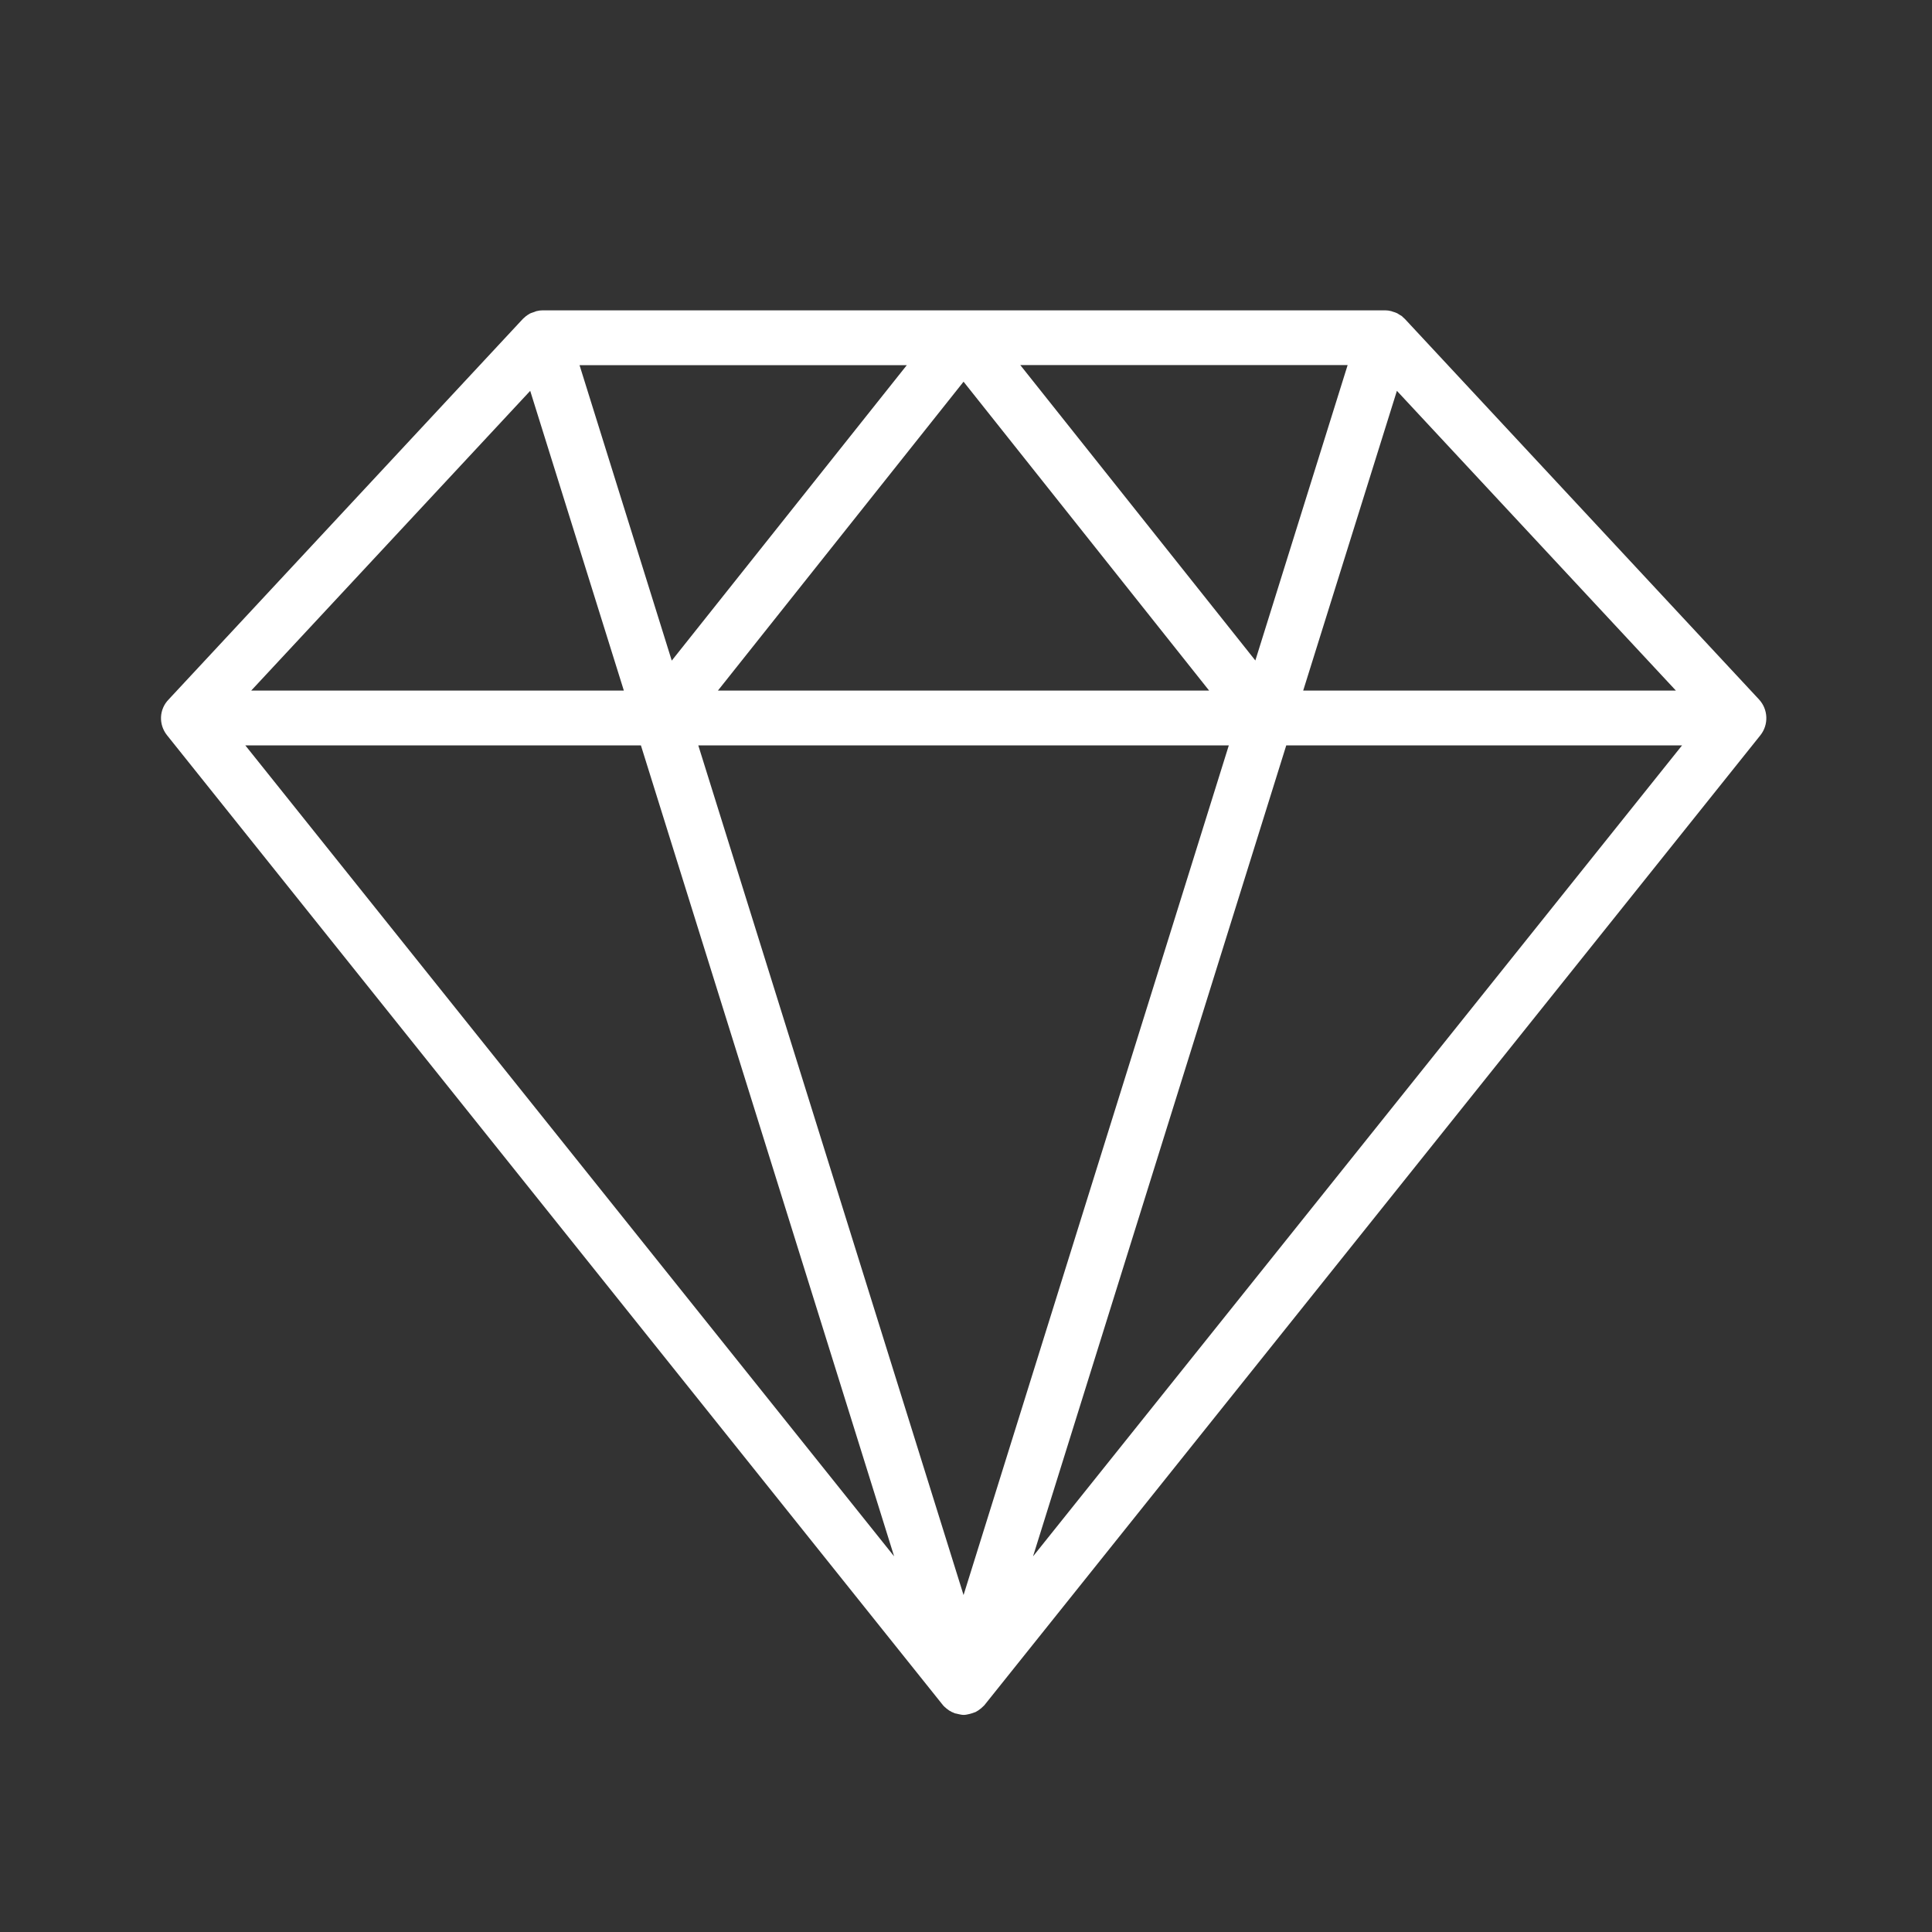 <?xml version="1.0" encoding="utf-8"?>
<!-- Generator: Adobe Illustrator 15.0.0, SVG Export Plug-In  -->
<!DOCTYPE svg PUBLIC "-//W3C//DTD SVG 1.1//EN" "http://www.w3.org/Graphics/SVG/1.1/DTD/svg11.dtd">
<svg version="1.1"
	 xmlns="http://www.w3.org/2000/svg" xmlns:xlink="http://www.w3.org/1999/xlink" xmlns:a="http://ns.adobe.com/AdobeSVGViewerExtensions/3.0/"
	 x="0px" y="0px" width="30px" height="30px" viewBox="-2.5 -4.819 30 30" enable-background="new -2.5 -4.819 30 30"
	 xml:space="preserve">
<rect x="-2.5" y="-4.819" width="30" height="30" fill="#333333" stroke="none"/>
<defs>
</defs>
<path fill="#FFFFFF" d="M0.093,6.597l12.038,15.048c0.002,0.002,0.007,0.006,0.01,0.013c0.016,0.018,0.03,0.032,0.049,0.046
	c0.004,0.006,0.01,0.009,0.014,0.012c0.023,0.02,0.046,0.034,0.071,0.046c0.006,0.005,0.012,0.007,0.016,0.007
	c0.022,0.012,0.043,0.02,0.065,0.022c0.007,0,0.015,0.006,0.023,0.006c0.029,0.006,0.056,0.013,0.085,0.013
	c0.03,0,0.058-0.007,0.085-0.013c0.007,0,0.016-0.006,0.023-0.006c0.022-0.006,0.043-0.013,0.065-0.022
	c0.006,0,0.012-0.002,0.016-0.007c0.024-0.012,0.047-0.026,0.07-0.046c0.006-0.003,0.01-0.006,0.015-0.012
	c0.016-0.016,0.033-0.028,0.049-0.046c0.003-0.007,0.007-0.007,0.01-0.013L24.836,6.597c0.13-0.165,0.121-0.401-0.023-0.556
	l-5.496-5.905c-0.006-0.006-0.012-0.012-0.021-0.02c-0.01-0.008-0.019-0.016-0.026-0.025c-0.018-0.012-0.035-0.021-0.053-0.032
	c-0.009-0.006-0.018-0.013-0.027-0.016c-0.019-0.009-0.041-0.016-0.059-0.021c-0.012-0.003-0.021-0.007-0.029-0.01
	C19.07,0.004,19.038,0,19.01,0H5.926c-0.03,0-0.063,0.004-0.094,0.012c-0.01,0.003-0.019,0.005-0.027,0.01
	c-0.02,0.006-0.041,0.013-0.061,0.021c-0.012,0.004-0.02,0.01-0.03,0.016c-0.017,0.01-0.033,0.02-0.048,0.032
	C5.655,0.1,5.646,0.108,5.638,0.116c-0.007,0.008-0.016,0.011-0.022,0.02L0.12,6.041C-0.031,6.195-0.039,6.431,0.093,6.597z
	 M5.733,1.25l1.454,4.654H1.401L5.733,1.25z M23.523,5.904h-5.787l1.455-4.654L23.523,5.904z M8.343,6.755h8.238l-4.119,13.194
	L8.343,6.755z M17.473,6.755h6.146L13.541,19.348L17.473,6.755z M8.648,5.904l3.814-4.796l3.813,4.796H8.648z M7.452,6.755
	l3.932,12.593L1.309,6.755H7.452z M16.993,5.437l-3.65-4.587h5.083L16.993,5.437z M11.581,0.851l-3.65,4.588L6.499,0.851H11.581z"/>
</svg>
